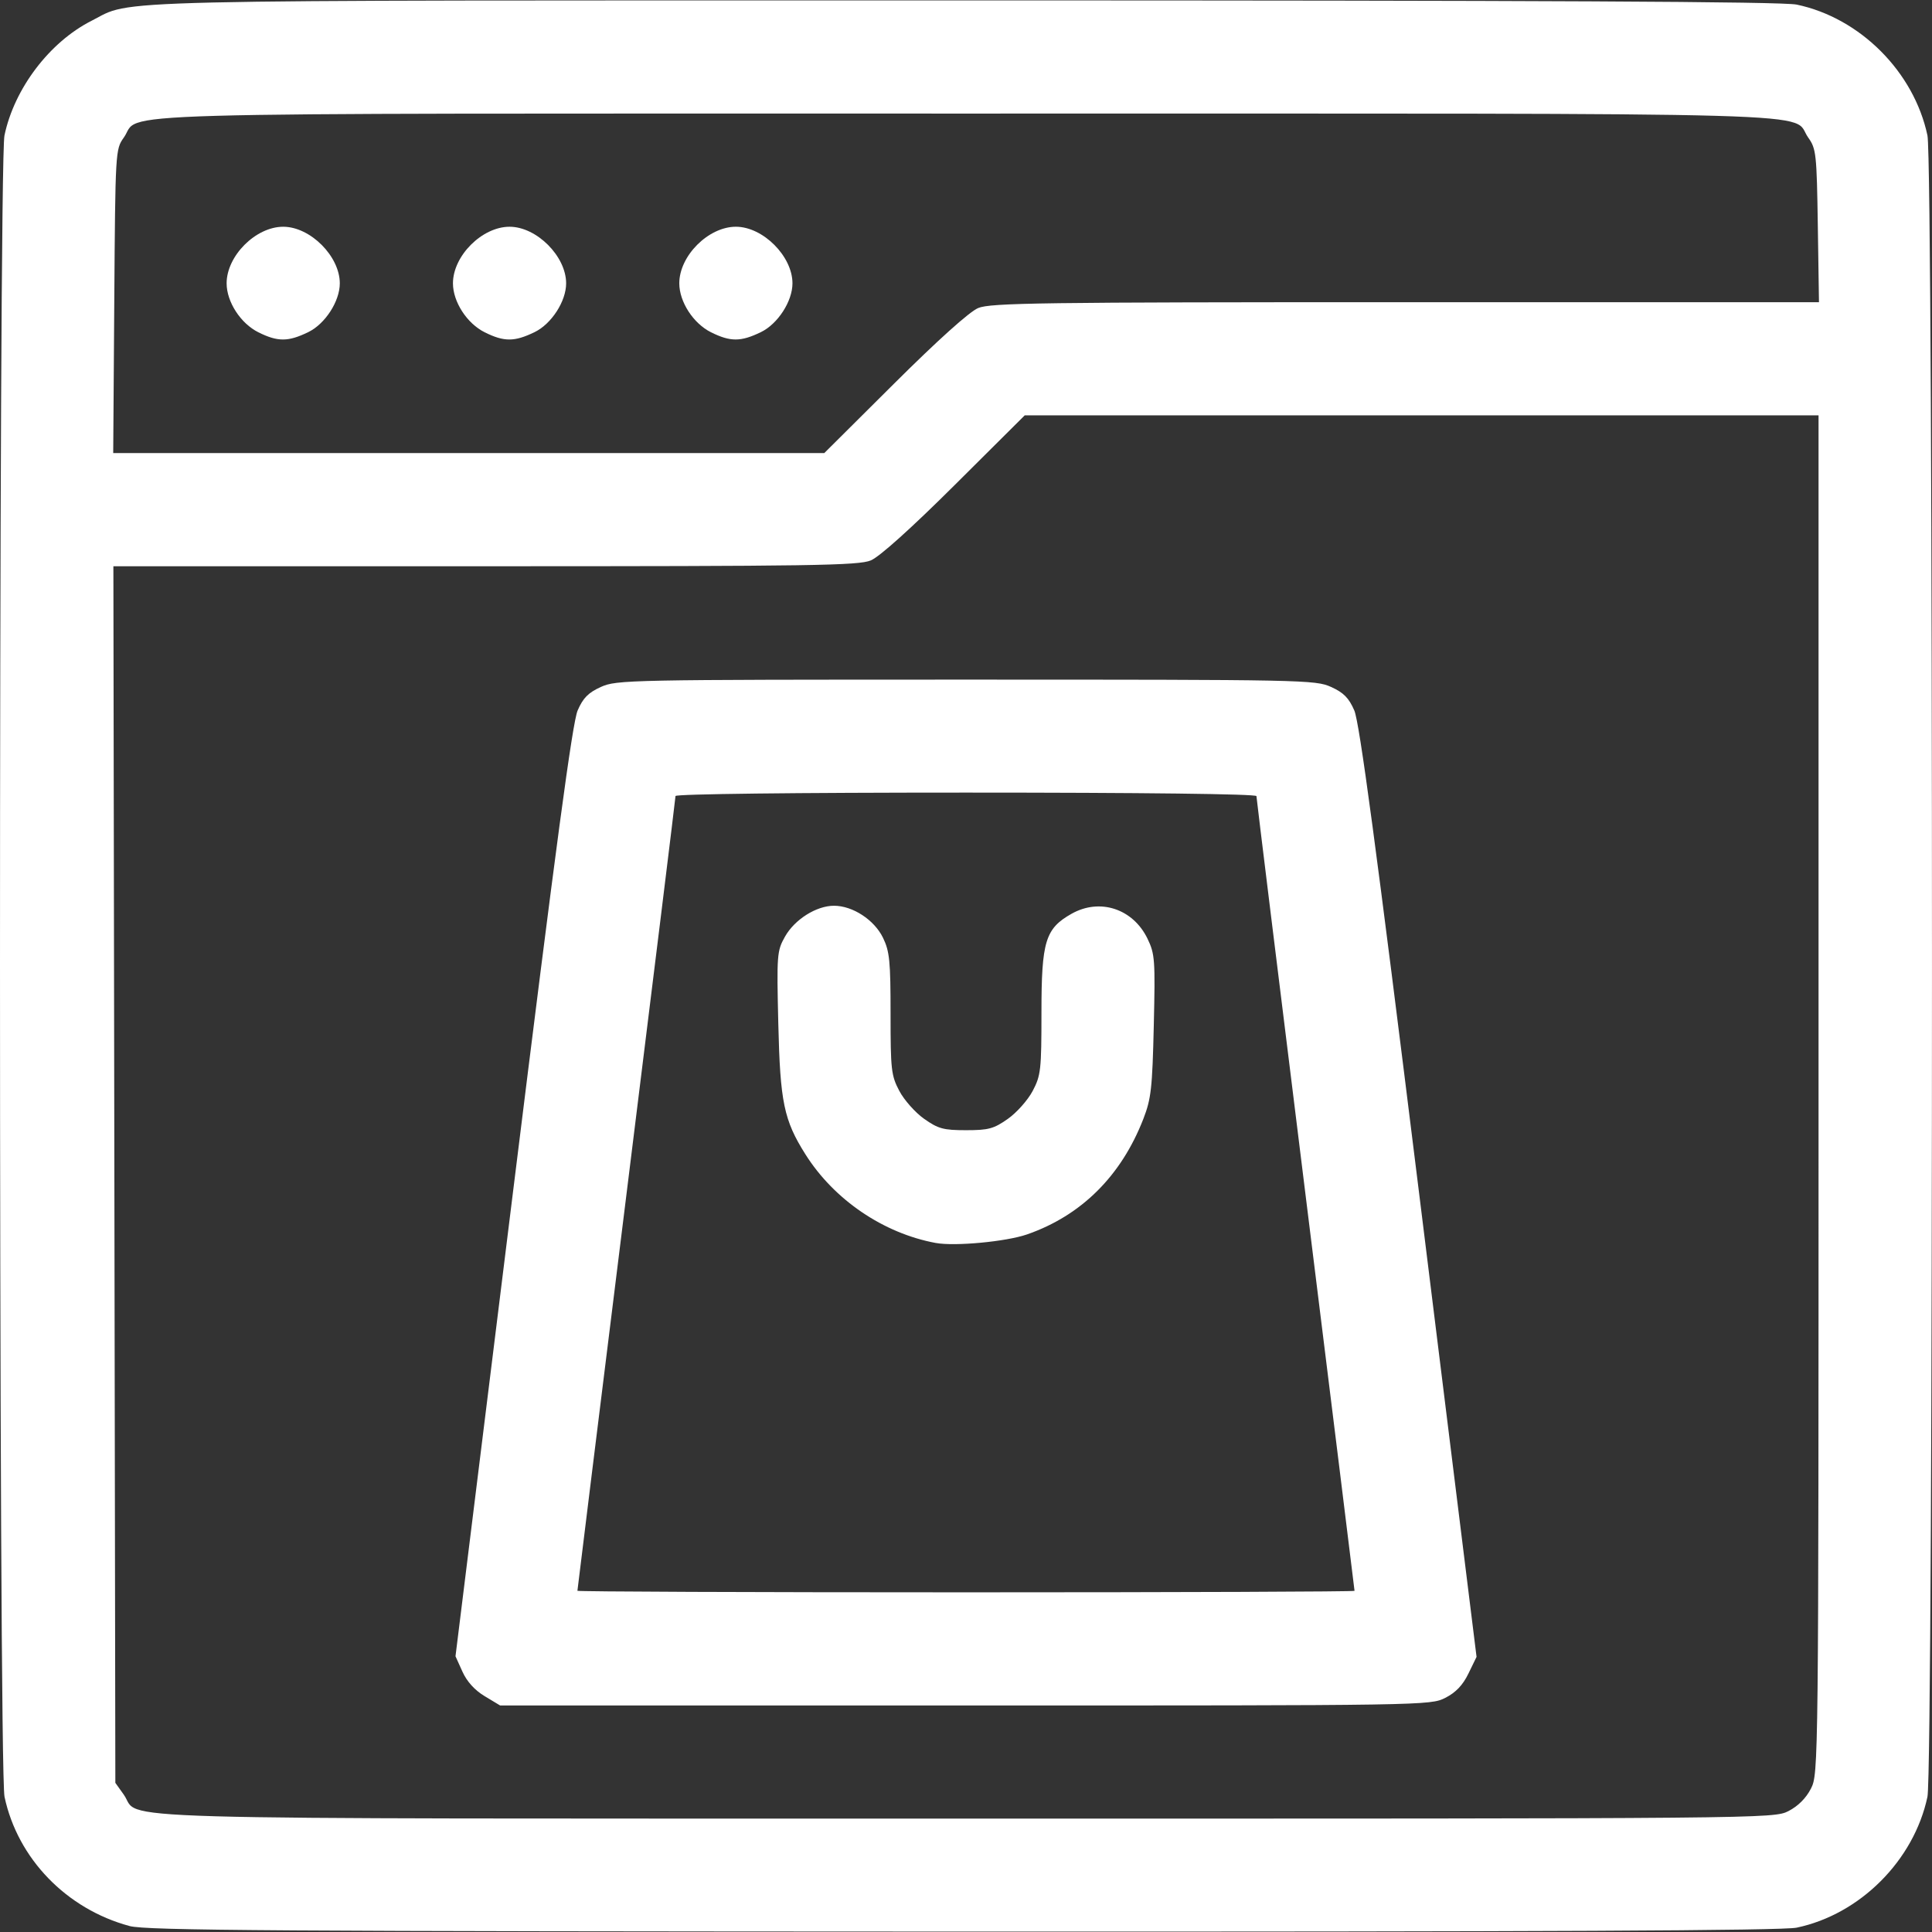 <?xml version="1.0" encoding="UTF-8" standalone="no"?>
<!-- Created with Inkscape (http://www.inkscape.org/) -->

<svg
   width="512"
   height="512"
   viewBox="0 0 135.467 135.467"
   version="1.1"
   id="svg1"
   xml:space="preserve"
   inkscape:version="1.3.2 (091e20e, 2023-11-25, custom)"
   sodipodi:docname="E-commerce Website Icon 2 White.svg"
   xmlns:inkscape="http://www.inkscape.org/namespaces/inkscape"
   xmlns:sodipodi="http://sodipodi.sourceforge.net/DTD/sodipodi-0.dtd"
   xmlns="http://www.w3.org/2000/svg"
   xmlns:svg="http://www.w3.org/2000/svg"><rect x="0" y="0" width="135.467" height="135.467" fill="#333333" stroke="none"/><sodipodi:namedview
     id="namedview1"
     pagecolor="#ffffff"
     bordercolor="#666666"
     borderopacity="1.0"
     inkscape:showpageshadow="2"
     inkscape:pageopacity="0.0"
     inkscape:pagecheckerboard="0"
     inkscape:deskcolor="#d1d1d1"
     inkscape:document-units="mm"
     inkscape:zoom="0.93103385"
     inkscape:cx="262.61129"
     inkscape:cy="259.38907"
     inkscape:window-width="1920"
     inkscape:window-height="974"
     inkscape:window-x="-11"
     inkscape:window-y="1609"
     inkscape:window-maximized="1"
     inkscape:current-layer="layer1" /><defs
     id="defs1" /><g
     inkscape:label="Layer 1"
     inkscape:groupmode="layer"
     id="layer1"><path
       style="fill:#ffffff;fill-opacity:1;stroke-width:1"
       d="m 9.083,135.048 c -4.423,-1.191 -7.846,-4.729 -8.766,-9.061 -0.42,-1.978 -0.424,-114.483 -0.004,-116.489 C 1.002,6.206 3.475,2.949 6.417,1.458 9.406,-0.057 5.761,0.028 67.643,0.028 c 40.686,0 57.332,0.084 58.334,0.294 4.444,0.93 8.224,4.712 9.171,9.176 0.424,1.996 0.424,114.493 0,116.489 -0.948,4.463 -4.728,8.245 -9.171,9.176 -1.003,0.21 -17.619,0.289 -58.456,0.276 -48.225,-0.015 -57.268,-0.075 -58.439,-0.39 z M 125.402,126.988 c 0.672,-0.343 1.234,-0.905 1.577,-1.577 0.528,-1.035 0.533,-1.46 0.533,-48.666 V 29.124 H 99.681 71.851 l -4.905,4.88 c -3.058,3.043 -5.274,5.035 -5.886,5.29 -0.863,0.361 -4.109,0.41 -27.045,0.41 H 7.95 l 0.069,42.652 0.069,42.652 0.587,0.823 c 1.3,1.822 -3.753,1.678 59.004,1.684 56.291,0.006 56.688,0.002 57.725,-0.527 z m -91.414,-8.054 c -0.7,-0.42 -1.249,-1.024 -1.564,-1.724 l -0.486,-1.077 4.037,-32.593 c 3.004,-24.25 4.163,-32.883 4.528,-33.725 0.38,-0.876 0.748,-1.248 1.627,-1.647 1.099,-0.499 1.916,-0.515 25.602,-0.515 23.686,0 24.503,0.016 25.602,0.515 0.88,0.399 1.246,0.771 1.626,1.647 0.363,0.839 1.534,9.56 4.531,33.746 l 4.041,32.614 -0.567,1.167 c -0.397,0.817 -0.884,1.329 -1.623,1.706 -1.045,0.533 -1.384,0.538 -33.666,0.536 l -32.611,-0.002 z m 60.989,-7.387 c 0,-0.057 -1.547,-12.563 -3.439,-27.792 -1.891,-15.228 -3.439,-27.799 -3.439,-27.934 0,-0.15 -7.986,-0.246 -20.367,-0.246 -12.038,0 -20.367,0.098 -20.367,0.24 0,0.132 -1.547,12.7 -3.439,27.93 -1.891,15.229 -3.439,27.738 -3.439,27.797 0,0.059 12.26,0.108 27.244,0.108 14.984,0 27.244,-0.047 27.244,-0.104 z M 65.617,87.155 c -3.678,-0.681 -7.131,-3.029 -9.143,-6.217 -1.508,-2.389 -1.772,-3.658 -1.901,-9.144 -0.115,-4.867 -0.096,-5.115 0.468,-6.119 0.678,-1.206 2.201,-2.166 3.435,-2.166 1.314,0 2.83,0.991 3.439,2.248 0.462,0.953 0.529,1.633 0.529,5.332 0,3.927 0.045,4.325 0.615,5.405 0.338,0.641 1.122,1.523 1.742,1.959 0.986,0.694 1.353,0.794 2.933,0.794 1.58,0 1.947,-0.099 2.933,-0.794 0.62,-0.436 1.404,-1.318 1.742,-1.959 0.572,-1.084 0.615,-1.472 0.615,-5.519 0,-4.978 0.273,-5.87 2.117,-6.907 1.98,-1.113 4.302,-0.35 5.317,1.747 0.521,1.076 0.55,1.477 0.442,6.101 -0.102,4.386 -0.185,5.13 -0.731,6.537 -1.553,4.001 -4.351,6.78 -8.158,8.102 -1.461,0.507 -5.065,0.845 -6.394,0.599 z M 62.701,26.889 c 3.058,-3.043 5.274,-5.035 5.886,-5.29 0.865,-0.361 4.392,-0.41 29.968,-0.41 h 28.987 l -0.081,-5.356 c -0.076,-5.048 -0.115,-5.404 -0.671,-6.183 -1.304,-1.829 3.705,-1.686 -59.056,-1.686 -62.761,0 -57.752,-0.143 -59.056,1.686 -0.584,0.818 -0.591,0.943 -0.665,11.473 l -0.075,10.646 H 32.867 57.796 Z M 18.118,23.3 c -1.242,-0.615 -2.228,-2.135 -2.228,-3.433 0,-1.927 2.041,-3.968 3.968,-3.968 1.9,0 3.968,2.068 3.968,3.968 0,1.261 -1.027,2.847 -2.215,3.423 -1.41,0.683 -2.13,0.685 -3.492,0.011 z m 15.87,0 c -1.242,-0.615 -2.228,-2.135 -2.228,-3.433 0,-1.927 2.041,-3.968 3.968,-3.968 1.9,0 3.968,2.068 3.968,3.968 0,1.261 -1.027,2.847 -2.215,3.423 -1.41,0.683 -2.13,0.685 -3.492,0.011 z m 15.87,0 C 48.617,22.685 47.63,21.165 47.63,19.866 c 0,-1.927 2.041,-3.968 3.968,-3.968 1.9,0 3.968,2.068 3.968,3.968 0,1.261 -1.027,2.847 -2.215,3.423 -1.41,0.683 -2.13,0.685 -3.492,0.011 z"
       id="path1" /></g></svg>
